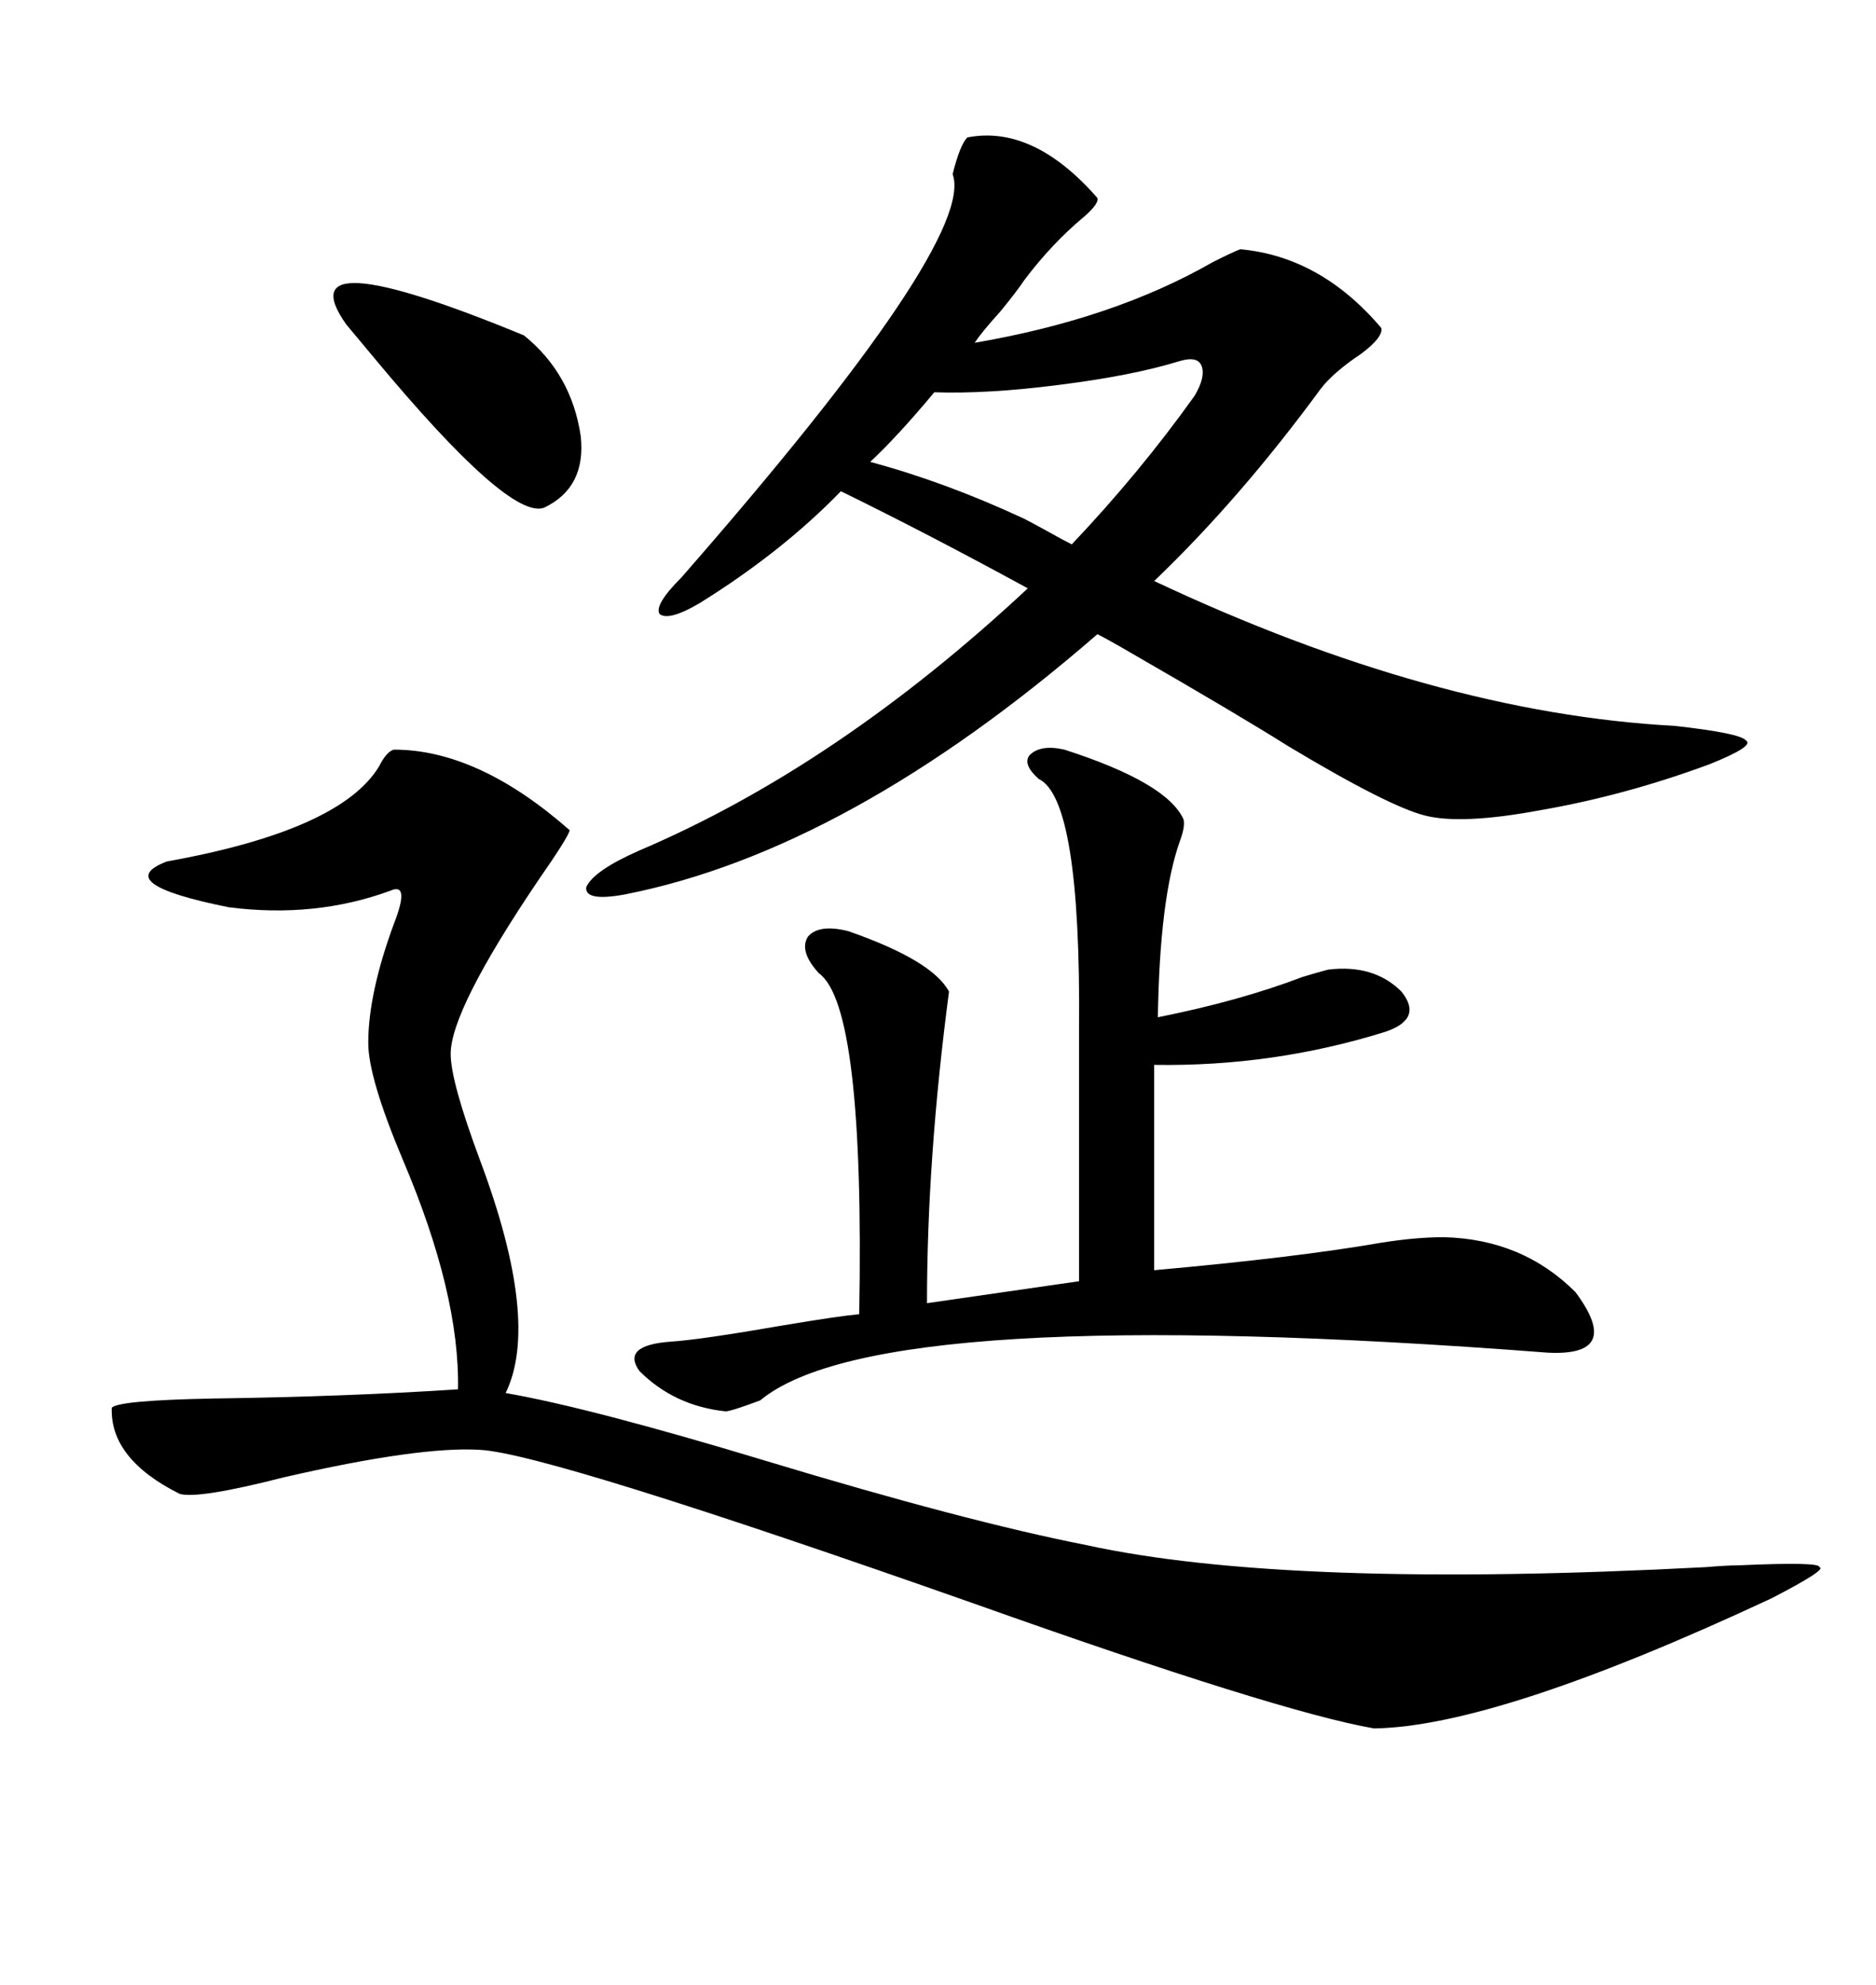 <svg xmlns="http://www.w3.org/2000/svg" xmlns:xlink="http://www.w3.org/1999/xlink" width="300" height="317.285"><path d="M267.77 116.02L267.77 116.02Q278.32 117.19 279.20 118.36L279.20 118.36Q280.66 119.24 273.34 122.17L273.34 122.17Q259.86 127.15 246.39 129.49L246.39 129.49Q233.79 131.84 227.93 130.37L227.93 130.37Q222.07 128.91 205.96 119.24L205.96 119.24Q198.05 114.26 180.76 104.30L180.76 104.30Q177.25 102.25 175.49 101.37L175.49 101.37Q135.64 135.94 99.90 142.97L99.90 142.97Q93.46 144.14 93.75 141.80L93.75 141.80Q94.92 139.16 102.25 135.94L102.25 135.94Q133.89 122.46 164.36 94.04L164.36 94.04Q148.24 85.25 134.47 78.52L134.47 78.52Q125.10 88.18 111.91 96.39L111.91 96.39Q106.93 99.32 105.47 98.14L105.47 98.14Q104.59 96.68 108.98 92.29L108.98 92.29Q156.15 38.38 152.34 27.83L152.34 27.83Q153.52 23.14 154.69 21.97L154.69 21.97Q165.23 19.92 175.49 31.64L175.49 31.64Q175.78 32.52 173.44 34.57L173.44 34.57Q168.16 38.96 163.77 44.82L163.77 44.82Q162.60 46.58 159.96 49.80L159.96 49.80Q157.03 53.03 155.86 54.79L155.86 54.79Q178.13 50.98 193.95 41.89L193.95 41.89Q197.46 40.14 198.34 39.84L198.34 39.84Q211.23 41.02 220.90 52.44L220.90 52.44Q221.19 53.91 217.68 56.54L217.68 56.54Q213.28 59.47 211.23 62.11L211.23 62.11Q198.34 79.69 184.57 92.87L184.57 92.87Q229.39 113.96 267.77 116.02ZM62.99 119.82L62.99 119.82Q76.46 119.82 91.11 132.71L91.11 132.71Q90.82 133.89 86.13 140.63L86.13 140.63Q72.07 161.43 72.07 168.46L72.07 168.46Q72.07 172.85 76.76 185.45L76.76 185.45Q86.43 211.23 80.86 222.66L80.86 222.66Q94.34 225 122.46 233.50L122.46 233.50Q154.39 243.16 173.73 246.97L173.73 246.97Q205.96 254.00 272.75 250.49L272.75 250.49Q276.27 250.20 278.03 250.20L278.03 250.20Q291.21 249.61 290.92 250.49L290.92 250.49Q292.38 250.78 283.30 255.47L283.30 255.47Q239.36 275.98 219.73 276.27L219.73 276.27Q204.49 273.63 155.86 256.35L155.86 256.35Q87.60 232.32 76.76 231.74L76.76 231.74Q67.09 231.15 45.41 236.13L45.41 236.13Q31.64 239.65 28.71 238.77L28.71 238.77Q17.58 233.20 17.87 225L17.87 225Q19.04 223.83 33.98 223.54L33.98 223.54Q55.37 223.24 73.24 222.07L73.24 222.07Q73.54 206.84 64.45 185.45L64.45 185.45Q58.89 172.27 58.89 166.70L58.89 166.70Q58.89 158.79 62.99 147.66L62.99 147.66Q65.63 140.92 62.40 142.38L62.40 142.38Q50.39 146.78 36.62 145.02L36.62 145.02Q17.58 141.21 26.66 137.70L26.66 137.70Q54.49 132.71 60.64 122.46L60.64 122.46Q61.82 120.12 62.99 119.82ZM170.21 119.82L170.21 119.82Q186.62 125.10 189.26 130.96L189.26 130.96Q189.55 132.13 188.67 134.47L188.67 134.47Q185.45 143.55 185.16 162.60L185.16 162.60Q198.34 159.96 208.30 156.15L208.30 156.15Q211.23 155.27 212.40 154.98L212.40 154.98Q219.73 154.10 224.12 158.50L224.12 158.50Q227.64 162.89 221.48 164.94L221.48 164.94Q203.61 170.51 184.57 170.21L184.57 170.21L184.57 203.03Q207.42 200.98 220.90 198.63L220.90 198.63Q226.46 197.75 230.86 197.75L230.86 197.75Q243.46 198.05 251.95 206.54L251.95 206.54Q259.57 216.80 247.56 216.21L247.56 216.21Q140.63 208.01 121.58 223.83L121.58 223.83Q116.89 225.59 116.02 225.59L116.02 225.59Q107.81 224.71 102.25 219.14L102.25 219.14Q99.32 215.04 107.23 214.45L107.23 214.45Q111.91 214.16 125.39 211.82L125.39 211.82Q134.18 210.35 137.40 210.06L137.40 210.06Q138.28 160.84 130.96 155.57L130.96 155.57Q127.73 152.05 129.20 149.71L129.20 149.71Q130.96 147.66 135.64 148.83L135.64 148.83Q149.12 153.52 151.76 158.50L151.76 158.50Q148.24 185.16 148.24 208.30L148.24 208.30L172.56 204.79L172.56 164.36Q172.85 127.73 166.11 124.51L166.11 124.51Q163.48 122.17 164.65 120.70L164.65 120.70Q166.41 118.95 170.21 119.82ZM149.41 62.70L149.41 62.70Q143.55 69.73 139.16 73.83L139.16 73.83Q151.17 77.05 163.77 82.91L163.77 82.91Q164.94 83.50 167.58 84.96L167.58 84.96Q170.21 86.43 171.39 87.01L171.39 87.01Q182.23 75.59 191.02 63.28L191.02 63.28Q192.77 60.35 192.19 58.59L192.19 58.59Q191.60 56.84 188.67 57.71L188.67 57.71Q181.05 60.06 169.34 61.52L169.34 61.52Q157.91 62.99 149.41 62.70ZM55.37 51.86L55.37 51.86Q45.41 37.79 83.79 53.61L83.79 53.61Q91.41 59.77 92.87 69.73L92.87 69.73Q93.75 77.93 87.01 81.15L87.01 81.15Q81.45 83.20 59.77 57.13L59.77 57.13Q56.84 53.61 55.37 51.86Z"/></svg>